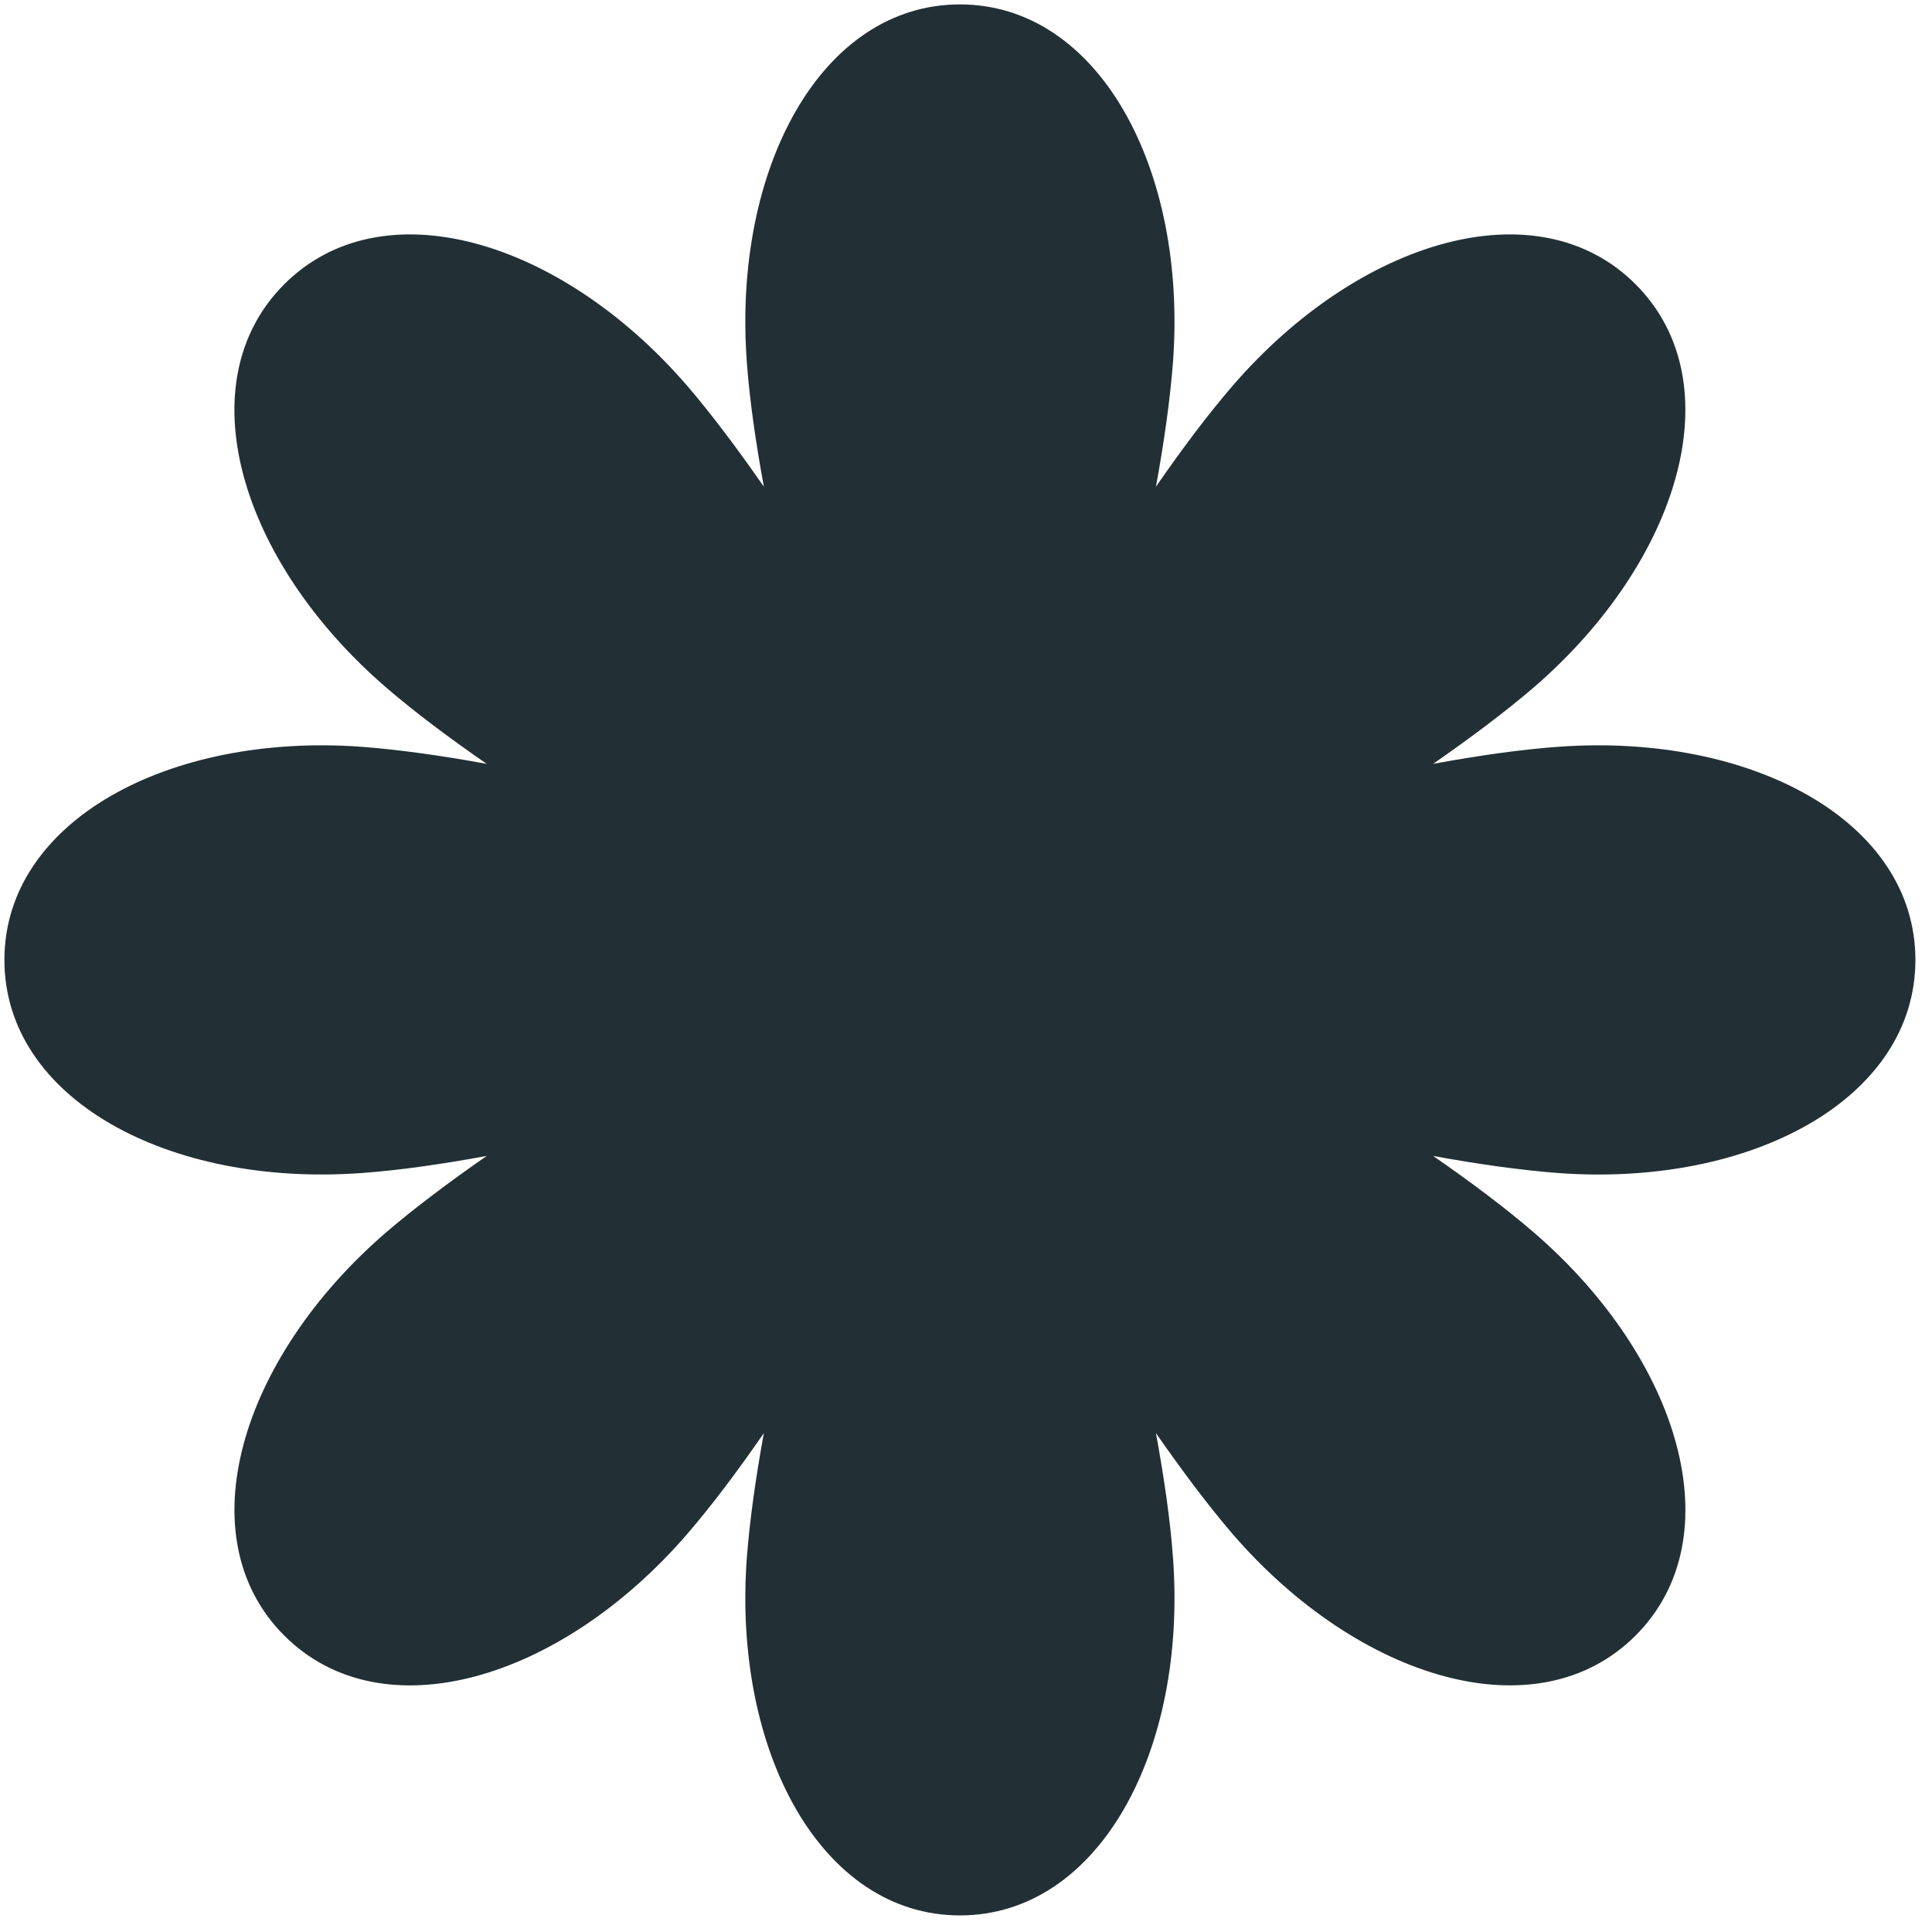 <svg xmlns="http://www.w3.org/2000/svg" width="92" height="92" viewBox="0 0 92 92" fill="none"><path id="Vector" d="M91.21 45.71C91.21 39.102 83.408 34.892 74.208 35.561C72.42 35.688 70.37 35.985 68.244 36.374C70.023 35.138 71.675 33.901 73.039 32.732C80.011 26.709 82.552 18.203 77.884 13.536C73.217 8.868 64.711 11.401 58.688 18.381C57.519 19.736 56.274 21.397 55.045 23.176C55.435 21.05 55.723 19 55.859 17.212C56.528 8.021 52.309 0.21 45.71 0.21C39.111 0.21 34.892 8.012 35.561 17.212C35.688 19 35.985 21.05 36.374 23.176C35.138 21.397 33.901 19.745 32.732 18.381C26.709 11.401 18.203 8.868 13.536 13.536C8.868 18.203 11.401 26.709 18.381 32.732C19.737 33.901 21.397 35.146 23.176 36.374C21.05 35.985 19 35.697 17.212 35.561C8.021 34.892 0.21 39.111 0.21 45.71C0.21 52.318 8.012 56.528 17.212 55.859C19 55.732 21.05 55.435 23.176 55.045C21.397 56.282 19.745 57.519 18.381 58.688C11.409 64.711 8.868 73.217 13.536 77.884C18.203 82.552 26.709 80.019 32.732 73.039C33.901 71.683 35.146 70.023 36.374 68.244C35.985 70.37 35.697 72.42 35.561 74.208C34.892 83.399 39.111 91.21 45.71 91.21C52.318 91.21 56.528 83.408 55.859 74.208C55.732 72.42 55.435 70.37 55.045 68.244C56.282 70.023 57.519 71.675 58.688 73.039C64.711 80.011 73.217 82.552 77.884 77.884C82.552 73.217 80.019 64.711 73.039 58.688C71.683 57.519 70.023 56.274 68.244 55.045C70.37 55.435 72.42 55.723 74.208 55.859C83.408 56.536 91.21 52.318 91.21 45.71Z" fill="#223035"></path></svg>